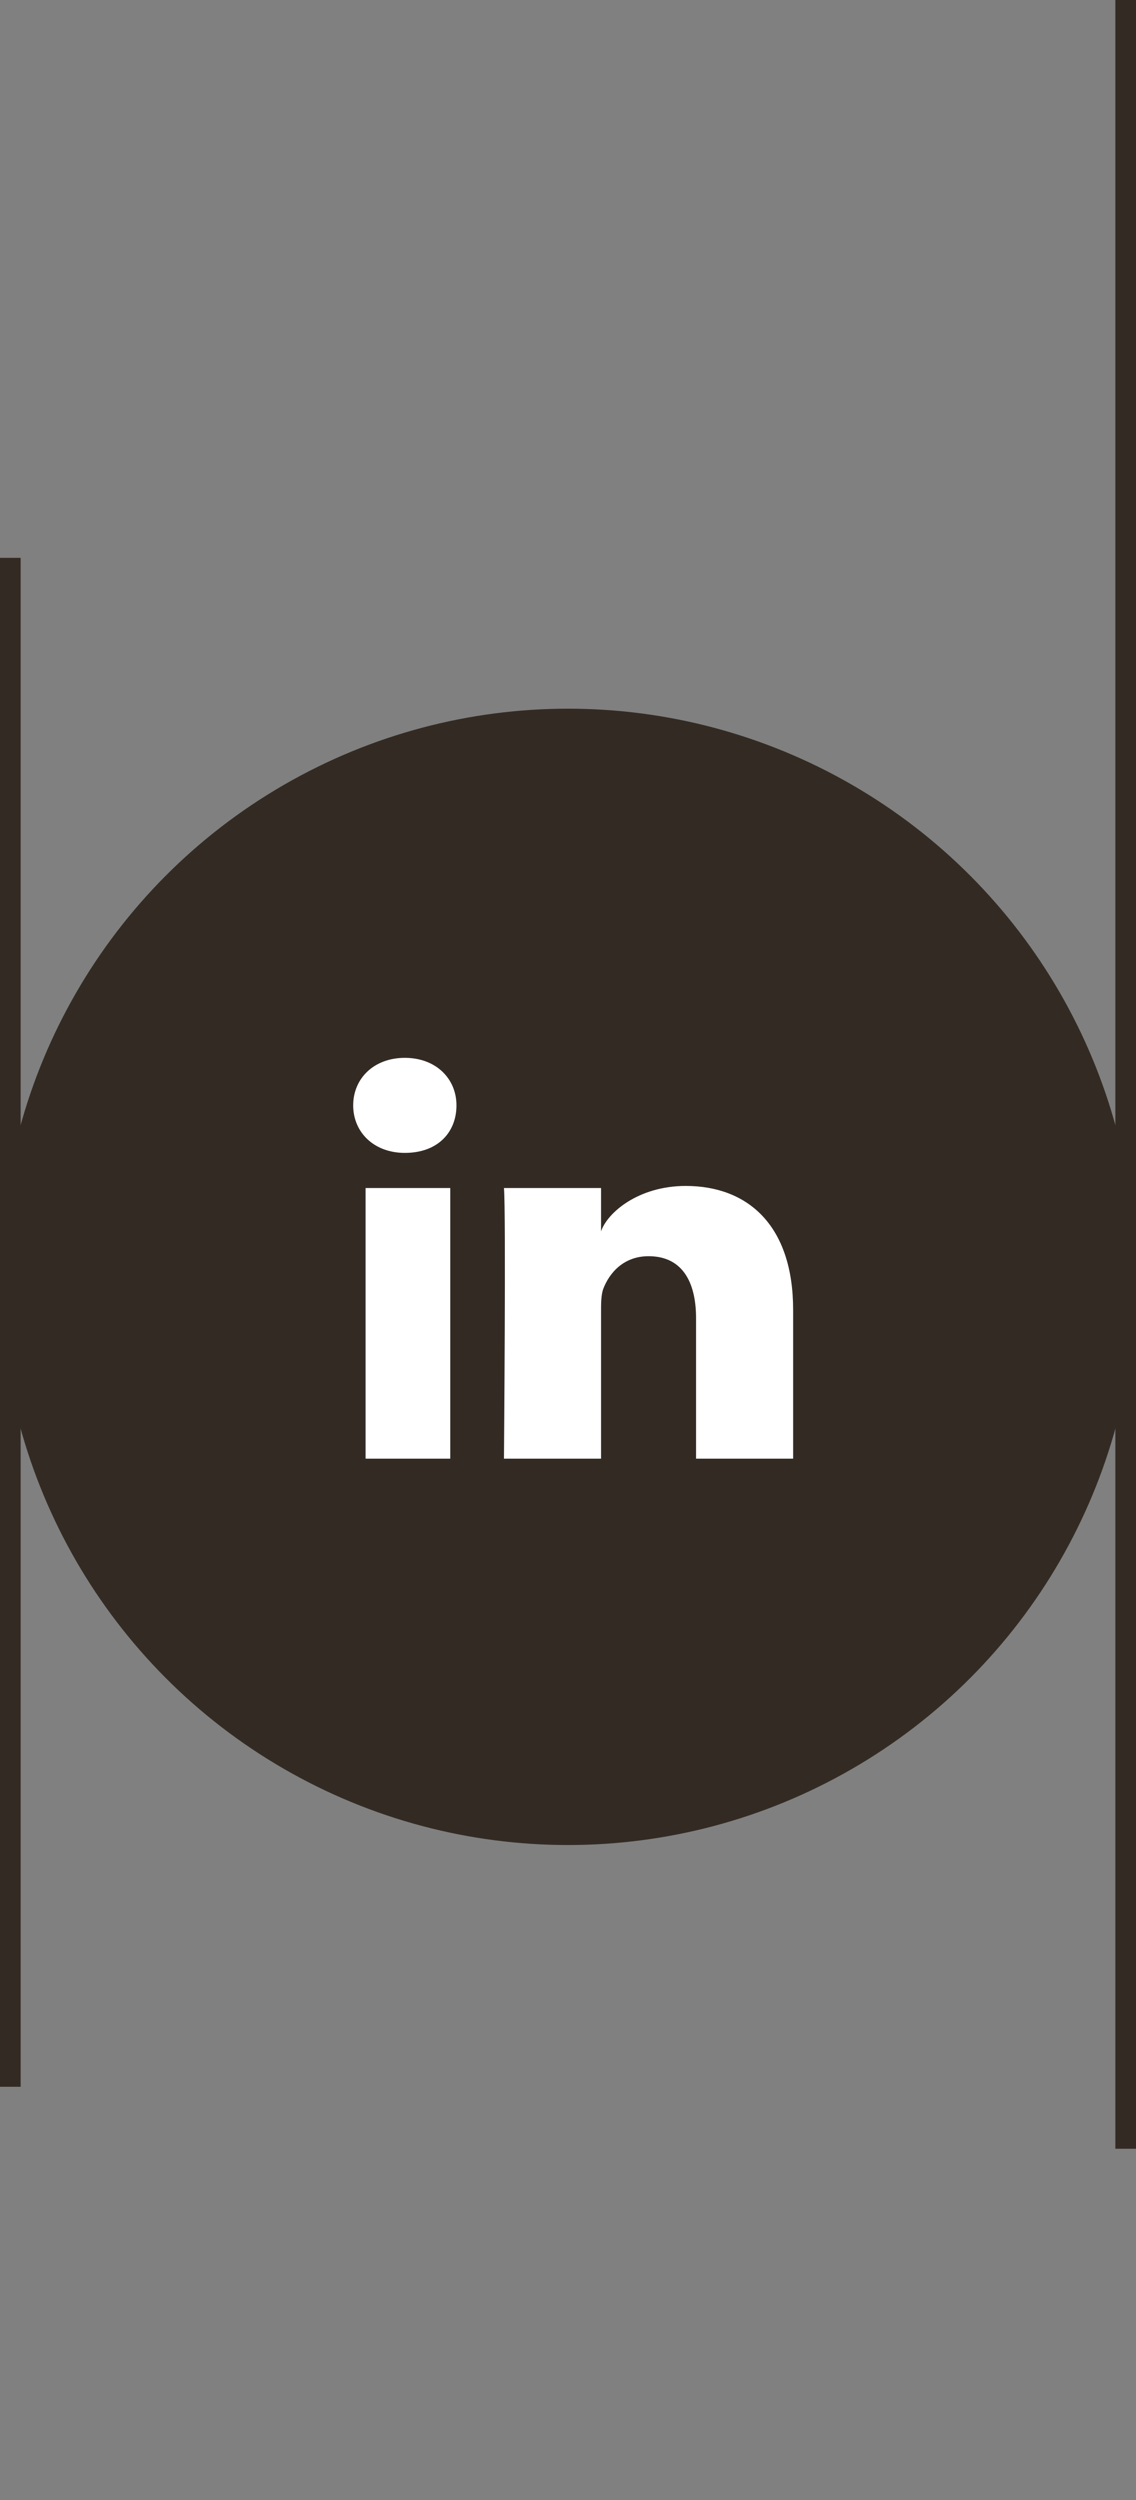 <?xml version="1.0" encoding="utf-8"?>
<!-- Generator: Adobe Illustrator 22.1.0, SVG Export Plug-In . SVG Version: 6.00 Build 0)  -->
<svg version="1.1" id="Layer_2_1_" xmlns="http://www.w3.org/2000/svg" xmlns:xlink="http://www.w3.org/1999/xlink" x="0px" y="0px"
	 viewBox="0 0 55 121" style="enable-background:new 0 0 55 121;" xml:space="preserve">
<rect x="0" y="0" width="55" height="121" fill="#808080" stroke="none"/>
<style type="text/css">
	.svg-fonce{fill:#332B23;}
	.svg-clair{fill:#FFFFFF;}
</style>
<g>
	<circle class="svg-fonce" cx="27.5" cy="61.8" r="27.5"/>
	<g id="Black_2_" transform="translate(-702, -265)">
		<path id="LinkedIn" class="svg-clair" d="M740.4,335.6h-4.7v-6.8c0-1.8-0.7-3-2.3-3c-1.2,0-1.9,0.8-2.2,1.6c-0.1,0.3-0.1,0.7-0.1,1.1
			v7.1h-4.7c0,0,0.1-12,0-13.1h4.7v2.1c0.3-0.9,1.8-2.2,4.1-2.2c3,0,5.2,1.9,5.2,6V335.6L740.4,335.6z M721.6,320.8L721.6,320.8
			c-1.5,0-2.5-1-2.5-2.3s1-2.3,2.5-2.3s2.5,1,2.5,2.3S723.2,320.8,721.6,320.8L721.6,320.8L721.6,320.8z M719.7,322.5h4.1v13.1h-4.1
			V322.5L719.7,322.5z"/>
	</g>
</g>
<rect y="27" class="svg-fonce" width="1" height="74"/>
<rect x="54" class="svg-fonce" width="1" height="104"/>
</svg>
